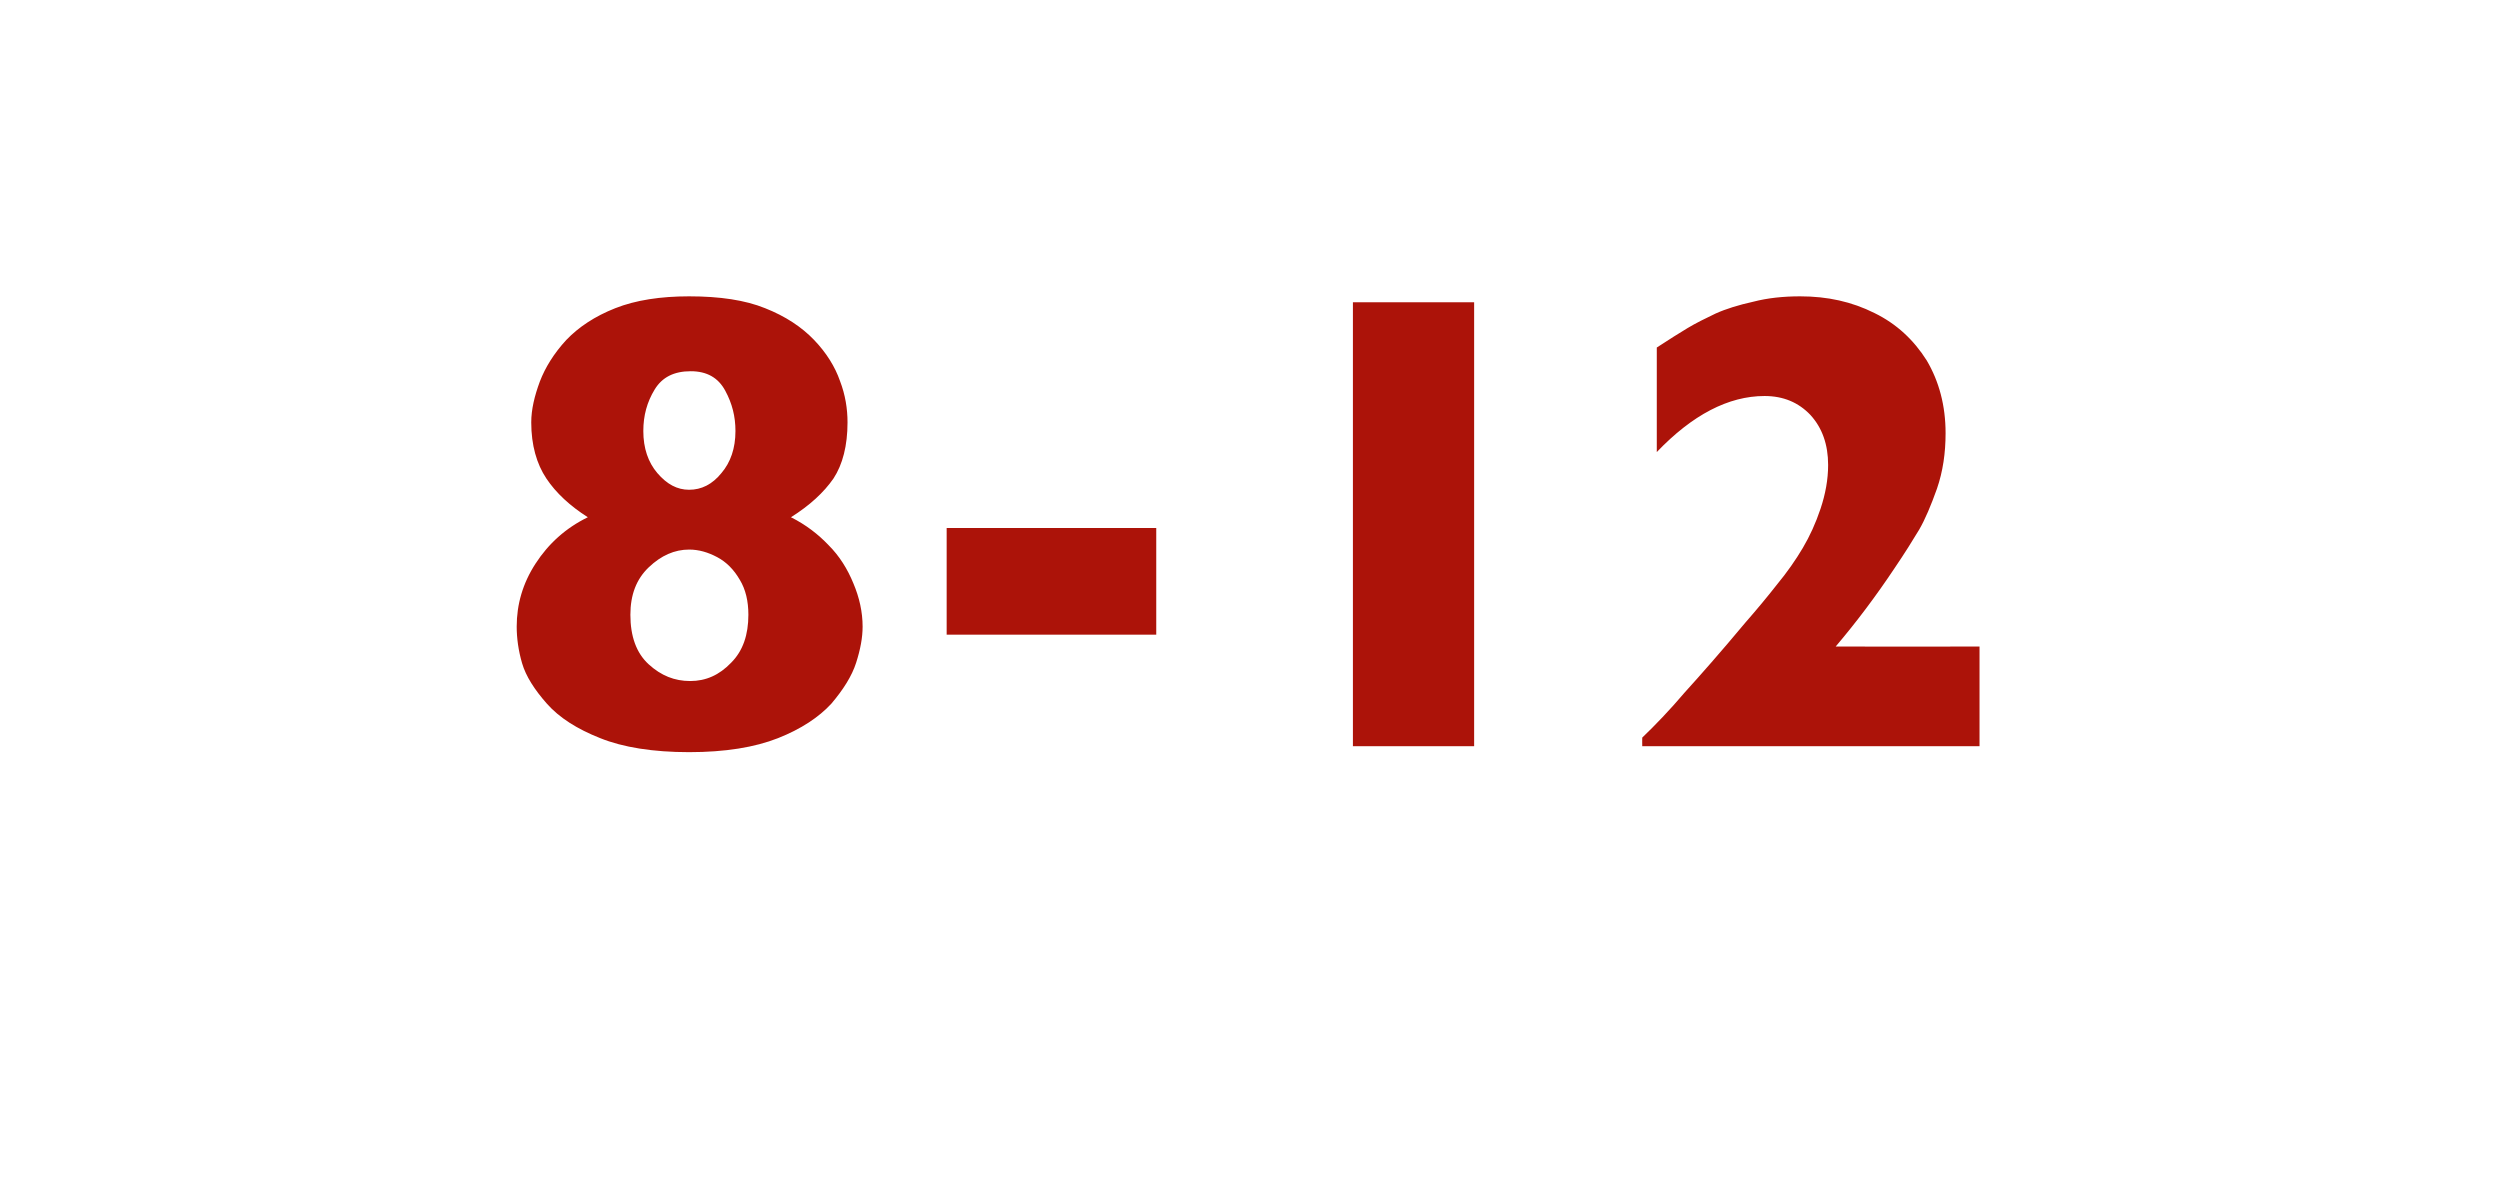 <?xml version="1.0" standalone="no"?><!DOCTYPE svg PUBLIC "-//W3C//DTD SVG 1.1//EN" "http://www.w3.org/Graphics/SVG/1.1/DTD/svg11.dtd"><svg xmlns="http://www.w3.org/2000/svg" version="1.1" width="464px" height="218.6px" viewBox="0 -55 464 218.6" style="top:-55px">  <desc>8 12</desc>  <defs/>  <g id="Polygon150755">    <path d="M 160.1 61.3 C 160.1 63.3 159.7 65.5 158.9 68 C 158.1 70.5 156.5 73 154.3 75.6 C 152 78.1 148.7 80.3 144.4 82 C 140.1 83.7 134.6 84.6 127.9 84.6 C 121.2 84.6 115.6 83.7 111.4 82 C 107.1 80.3 103.8 78.2 101.5 75.6 C 99.2 73 97.6 70.5 96.9 68.1 C 96.2 65.7 95.9 63.4 95.9 61.3 C 95.9 57.2 97 53.3 99.4 49.6 C 101.8 45.9 105 43 109.1 41 C 105.8 38.9 103.2 36.5 101.4 33.8 C 99.6 31.1 98.6 27.6 98.6 23.4 C 98.6 21 99.2 18.5 100.2 15.8 C 101.2 13.2 102.8 10.6 105.1 8.1 C 107.4 5.7 110.4 3.7 114.2 2.2 C 118 0.7 122.6 0 127.9 0 C 133.6 0 138.3 0.7 142 2.2 C 145.8 3.7 148.8 5.7 151.1 8.1 C 153.4 10.5 155 13.1 155.9 15.7 C 156.9 18.3 157.3 20.9 157.3 23.4 C 157.3 27.7 156.4 31.2 154.7 33.8 C 152.9 36.4 150.3 38.8 146.8 41 C 149.6 42.4 151.9 44.2 153.8 46.2 C 155.8 48.2 157.3 50.6 158.4 53.3 C 159.5 55.9 160.1 58.6 160.1 61.3 Z M 136.5 25 C 136.5 22.3 135.9 19.9 134.6 17.5 C 133.3 15.1 131.2 13.9 128.2 13.9 C 125.1 13.9 122.9 15 121.5 17.3 C 120.1 19.6 119.4 22.1 119.4 25 C 119.4 28.2 120.3 30.8 122 32.8 C 123.8 34.9 125.7 35.9 127.9 35.9 C 130.2 35.9 132.2 34.9 133.9 32.8 C 135.6 30.8 136.5 28.2 136.5 25 Z M 138.9 59.1 C 138.9 56.6 138.4 54.4 137.3 52.6 C 136.2 50.7 134.8 49.3 133.1 48.4 C 131.4 47.5 129.7 47 127.9 47 C 125.2 47 122.7 48.1 120.4 50.3 C 118.1 52.5 117 55.4 117 59.1 C 117 63.1 118.1 66.2 120.4 68.3 C 122.7 70.4 125.2 71.4 128.1 71.4 C 131 71.4 133.5 70.3 135.7 68 C 137.9 65.8 138.9 62.8 138.9 59.1 Z M 214.6 62.8 L 175.7 62.8 L 175.7 43 L 214.6 43 L 214.6 62.8 Z M 273.6 83.5 L 251.1 83.5 L 251.1 1.1 L 273.6 1.1 L 273.6 83.5 Z M 367.4 83.5 L 304.8 83.5 C 304.8 83.5 304.78 81.9 304.8 81.9 C 307.2 79.6 309.9 76.8 312.7 73.5 C 315.6 70.3 319.4 66 323.9 60.6 C 326 58.2 328 55.8 329.8 53.5 C 331.7 51.2 333.3 48.9 334.6 46.7 C 335.9 44.5 337 42.1 337.9 39.4 C 338.8 36.7 339.3 34 339.3 31.3 C 339.3 27.5 338.2 24.4 336 22 C 333.8 19.7 331 18.5 327.5 18.5 C 320.8 18.5 314.1 22 307.5 28.9 C 307.5 28.9 307.5 9.5 307.5 9.5 C 309.8 8 311.7 6.8 313.2 5.9 C 314.7 5 316.5 4.1 318.4 3.2 C 320.4 2.3 322.7 1.6 325.4 1 C 328.1 0.3 331 0 334.1 0 C 339.2 0 343.7 1 347.9 3.1 C 352 5.1 355.2 8.1 357.6 11.9 C 359.9 15.8 361.1 20.3 361.1 25.4 C 361.1 29.1 360.6 32.5 359.5 35.7 C 358.4 38.8 357.3 41.4 356.2 43.3 C 355 45.3 353.5 47.7 351.6 50.5 C 348.2 55.6 344.6 60.4 340.7 65 C 340.68 65.02 367.4 65 367.4 65 L 367.4 83.5 Z " stroke="none" fill="#ac1309"/>  </g></svg>